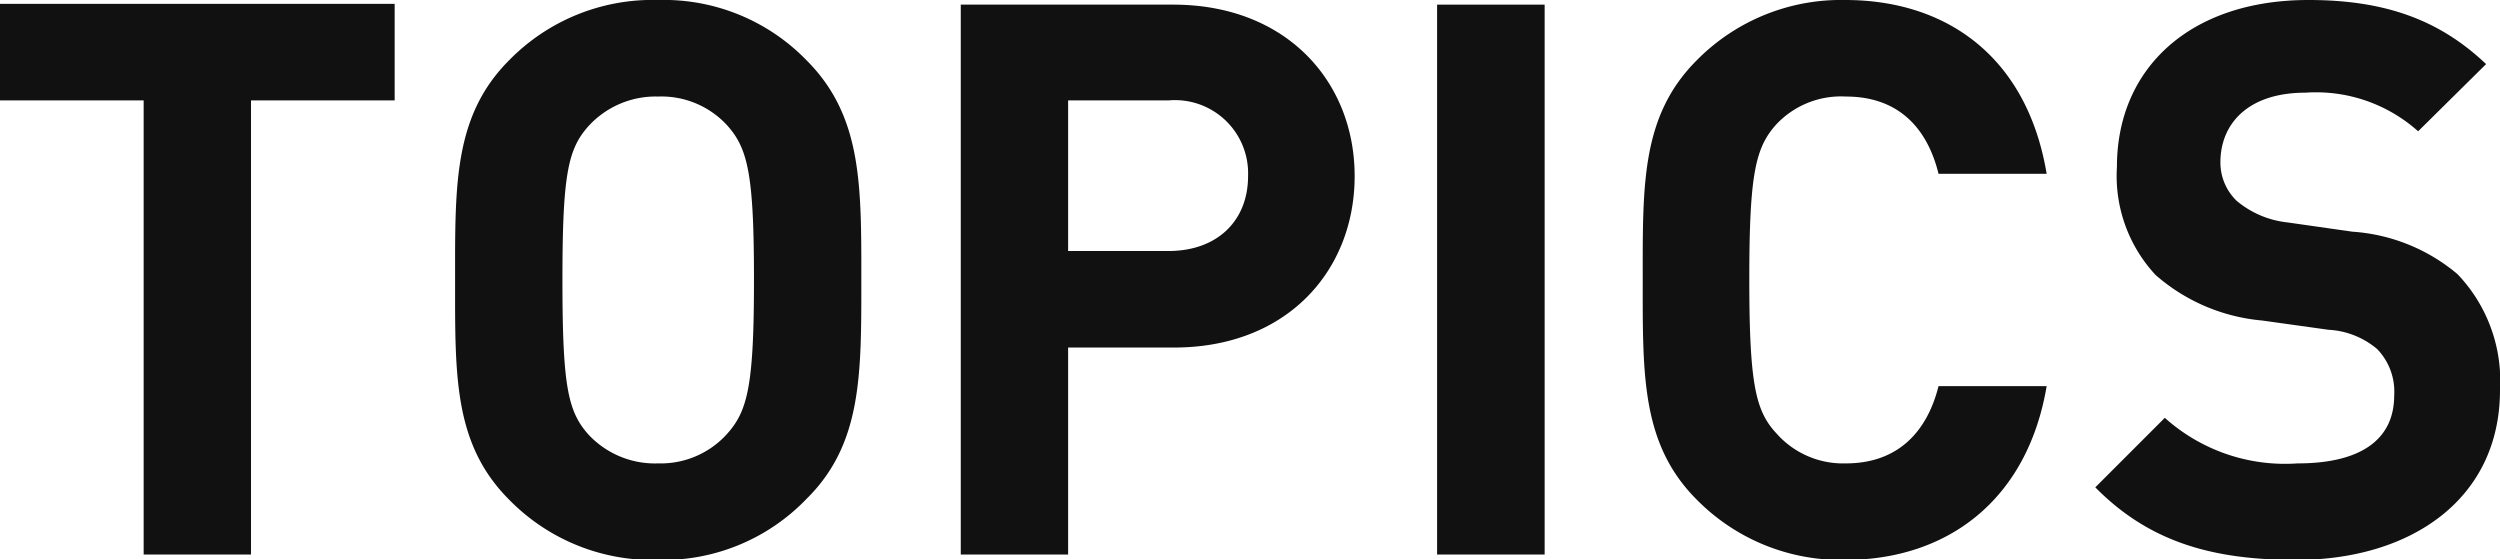 <svg xmlns="http://www.w3.org/2000/svg" viewBox="0 0 129.48 28.96"><defs><style>.cls-1{fill:#111;}</style></defs><g id="レイヤー_2" data-name="レイヤー 2"><g id="レイヤー_1-2" data-name="レイヤー 1"><path class="cls-1" d="M13,5.2V28.72H7.44V5.2H0v-5H20.44v5Z"/><path class="cls-1" d="M41.77,25.84A10.3,10.3,0,0,1,34.09,29a10.39,10.39,0,0,1-7.72-3.12c-2.88-2.88-2.8-6.44-2.8-11.36S23.49,6,26.37,3.12A10.39,10.39,0,0,1,34.09,0a10.3,10.3,0,0,1,7.68,3.12C44.65,6,44.61,9.56,44.61,14.48S44.65,23,41.77,25.84ZM37.65,6.48A4.62,4.62,0,0,0,34.09,5a4.71,4.71,0,0,0-3.6,1.52c-1.08,1.2-1.36,2.52-1.36,8s.28,6.8,1.36,8A4.71,4.71,0,0,0,34.09,24a4.62,4.62,0,0,0,3.56-1.52c1.08-1.2,1.4-2.52,1.4-8S38.73,7.68,37.65,6.48Z"/><path class="cls-1" d="M60.8,18H55.32V28.72H49.76V.24h11c5.88,0,9.4,4,9.4,8.88S66.68,18,60.8,18ZM60.52,5.2h-5.2V13h5.2c2.52,0,4.12-1.56,4.12-3.88A3.79,3.79,0,0,0,60.52,5.2Z"/><path class="cls-1" d="M74.43,28.72V.24H80V28.72Z"/><path class="cls-1" d="M95.56,29a10.49,10.49,0,0,1-7.68-3.12C85,23,85.08,19.4,85.08,14.48S85,6,87.88,3.12A10.49,10.49,0,0,1,95.56,0C100.88,0,105,3,106,9H100.4c-.56-2.28-2-4-4.8-4A4.6,4.6,0,0,0,92,6.44c-1.08,1.2-1.4,2.56-1.4,8s.32,6.84,1.4,8A4.6,4.6,0,0,0,95.6,24c2.8,0,4.24-1.76,4.8-4H106C105,25.92,100.84,29,95.56,29Z"/><path class="cls-1" d="M118.92,29c-4.32,0-7.6-.92-10.4-3.76l3.6-3.6A9.32,9.32,0,0,0,119,24c3.28,0,5-1.24,5-3.52a3.17,3.17,0,0,0-.88-2.4,4.24,4.24,0,0,0-2.52-1l-3.44-.48a9.66,9.66,0,0,1-5.52-2.36,7.53,7.53,0,0,1-2-5.6c0-5.08,3.76-8.64,9.92-8.64,3.92,0,6.76,1,9.2,3.32L125.24,6.8a7.93,7.93,0,0,0-5.84-2c-3,0-4.4,1.64-4.4,3.6a2.75,2.75,0,0,0,.84,2,4.9,4.9,0,0,0,2.64,1.12l3.36.48a9.42,9.42,0,0,1,5.44,2.2,8,8,0,0,1,2.2,6C129.48,25.84,124.88,29,118.92,29Z"/></g></g></svg>